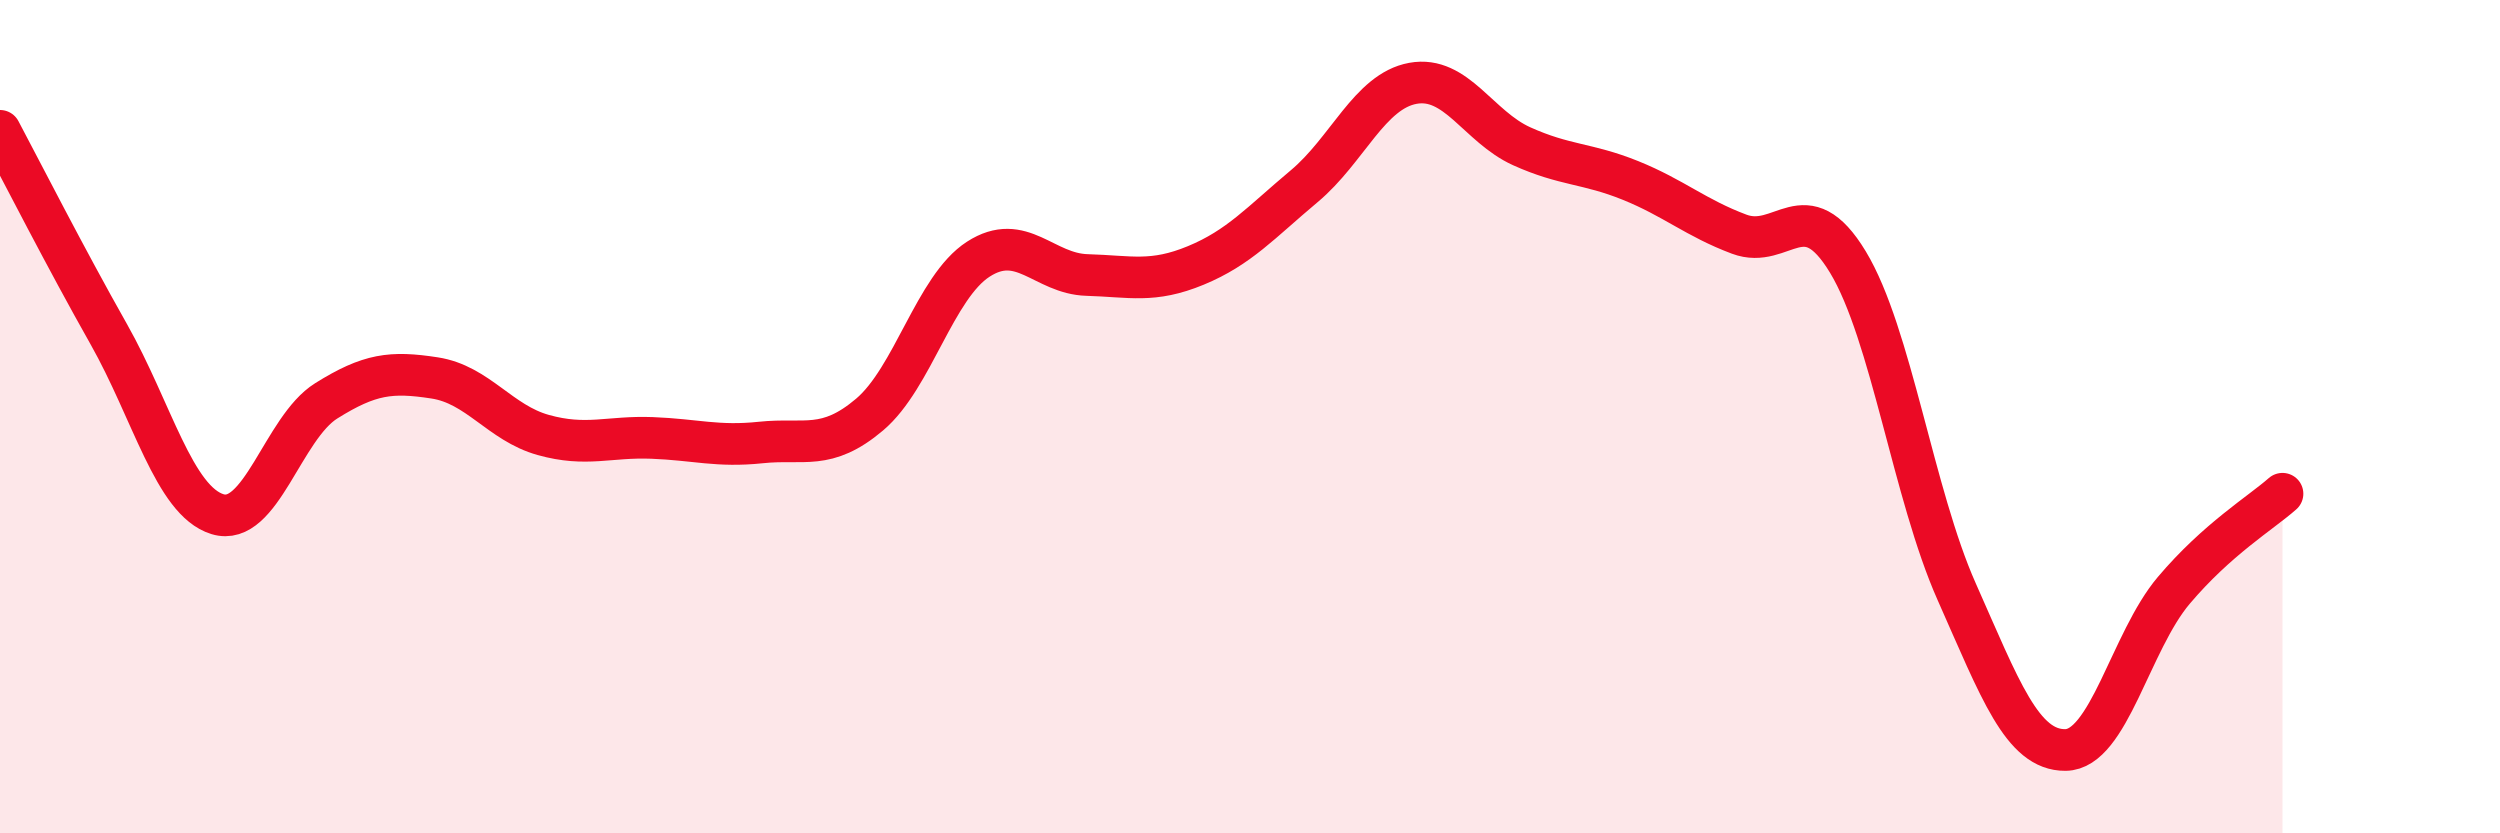 
    <svg width="60" height="20" viewBox="0 0 60 20" xmlns="http://www.w3.org/2000/svg">
      <path
        d="M 0,3.14 C 0.52,4.12 1.57,6.18 2.61,8.02 C 3.65,9.86 4.18,12.02 5.22,12.34 C 6.26,12.66 6.79,10.27 7.83,9.62 C 8.87,8.97 9.39,8.91 10.43,9.07 C 11.47,9.23 12,10.15 13.04,10.44 C 14.08,10.73 14.61,10.47 15.65,10.51 C 16.69,10.55 17.22,10.73 18.26,10.62 C 19.3,10.51 19.83,10.83 20.87,9.95 C 21.91,9.07 22.44,6.89 23.48,6.22 C 24.52,5.55 25.05,6.57 26.09,6.6 C 27.13,6.63 27.66,6.8 28.7,6.37 C 29.74,5.94 30.26,5.34 31.3,4.47 C 32.34,3.6 32.87,2.19 33.91,2 C 34.95,1.81 35.48,3.04 36.52,3.51 C 37.56,3.98 38.09,3.91 39.13,4.33 C 40.17,4.75 40.7,5.23 41.74,5.62 C 42.78,6.01 43.31,4.57 44.35,6.29 C 45.39,8.01 45.92,11.86 46.96,14.2 C 48,16.54 48.53,18.01 49.57,18 C 50.61,17.99 51.13,15.4 52.17,14.17 C 53.21,12.94 54.26,12.31 54.78,11.85L54.78 20L0 20Z"
        fill="#EB0A25"
        opacity="0.1"
        stroke-linecap="round"
        stroke-linejoin="round"
      />
      <path
        d="M 0,3.14 C 0.52,4.12 1.57,6.18 2.61,8.02 C 3.65,9.86 4.18,12.02 5.22,12.34 C 6.26,12.66 6.79,10.27 7.83,9.62 C 8.87,8.97 9.39,8.91 10.43,9.07 C 11.47,9.23 12,10.15 13.04,10.44 C 14.08,10.73 14.61,10.47 15.65,10.51 C 16.69,10.55 17.22,10.73 18.26,10.62 C 19.3,10.51 19.83,10.83 20.87,9.95 C 21.91,9.07 22.44,6.89 23.48,6.22 C 24.52,5.55 25.05,6.57 26.09,6.6 C 27.13,6.63 27.66,6.8 28.7,6.37 C 29.74,5.94 30.26,5.34 31.3,4.47 C 32.34,3.6 32.87,2.19 33.91,2 C 34.95,1.81 35.48,3.04 36.52,3.51 C 37.56,3.98 38.09,3.91 39.13,4.33 C 40.17,4.75 40.7,5.23 41.74,5.62 C 42.78,6.01 43.31,4.57 44.35,6.29 C 45.39,8.01 45.92,11.86 46.96,14.2 C 48,16.54 48.53,18.01 49.57,18 C 50.61,17.99 51.13,15.4 52.17,14.17 C 53.21,12.94 54.26,12.31 54.78,11.85"
        stroke="#EB0A25"
        stroke-width="1"
        fill="none"
        stroke-linecap="round"
        stroke-linejoin="round"
      />
    </svg>
  